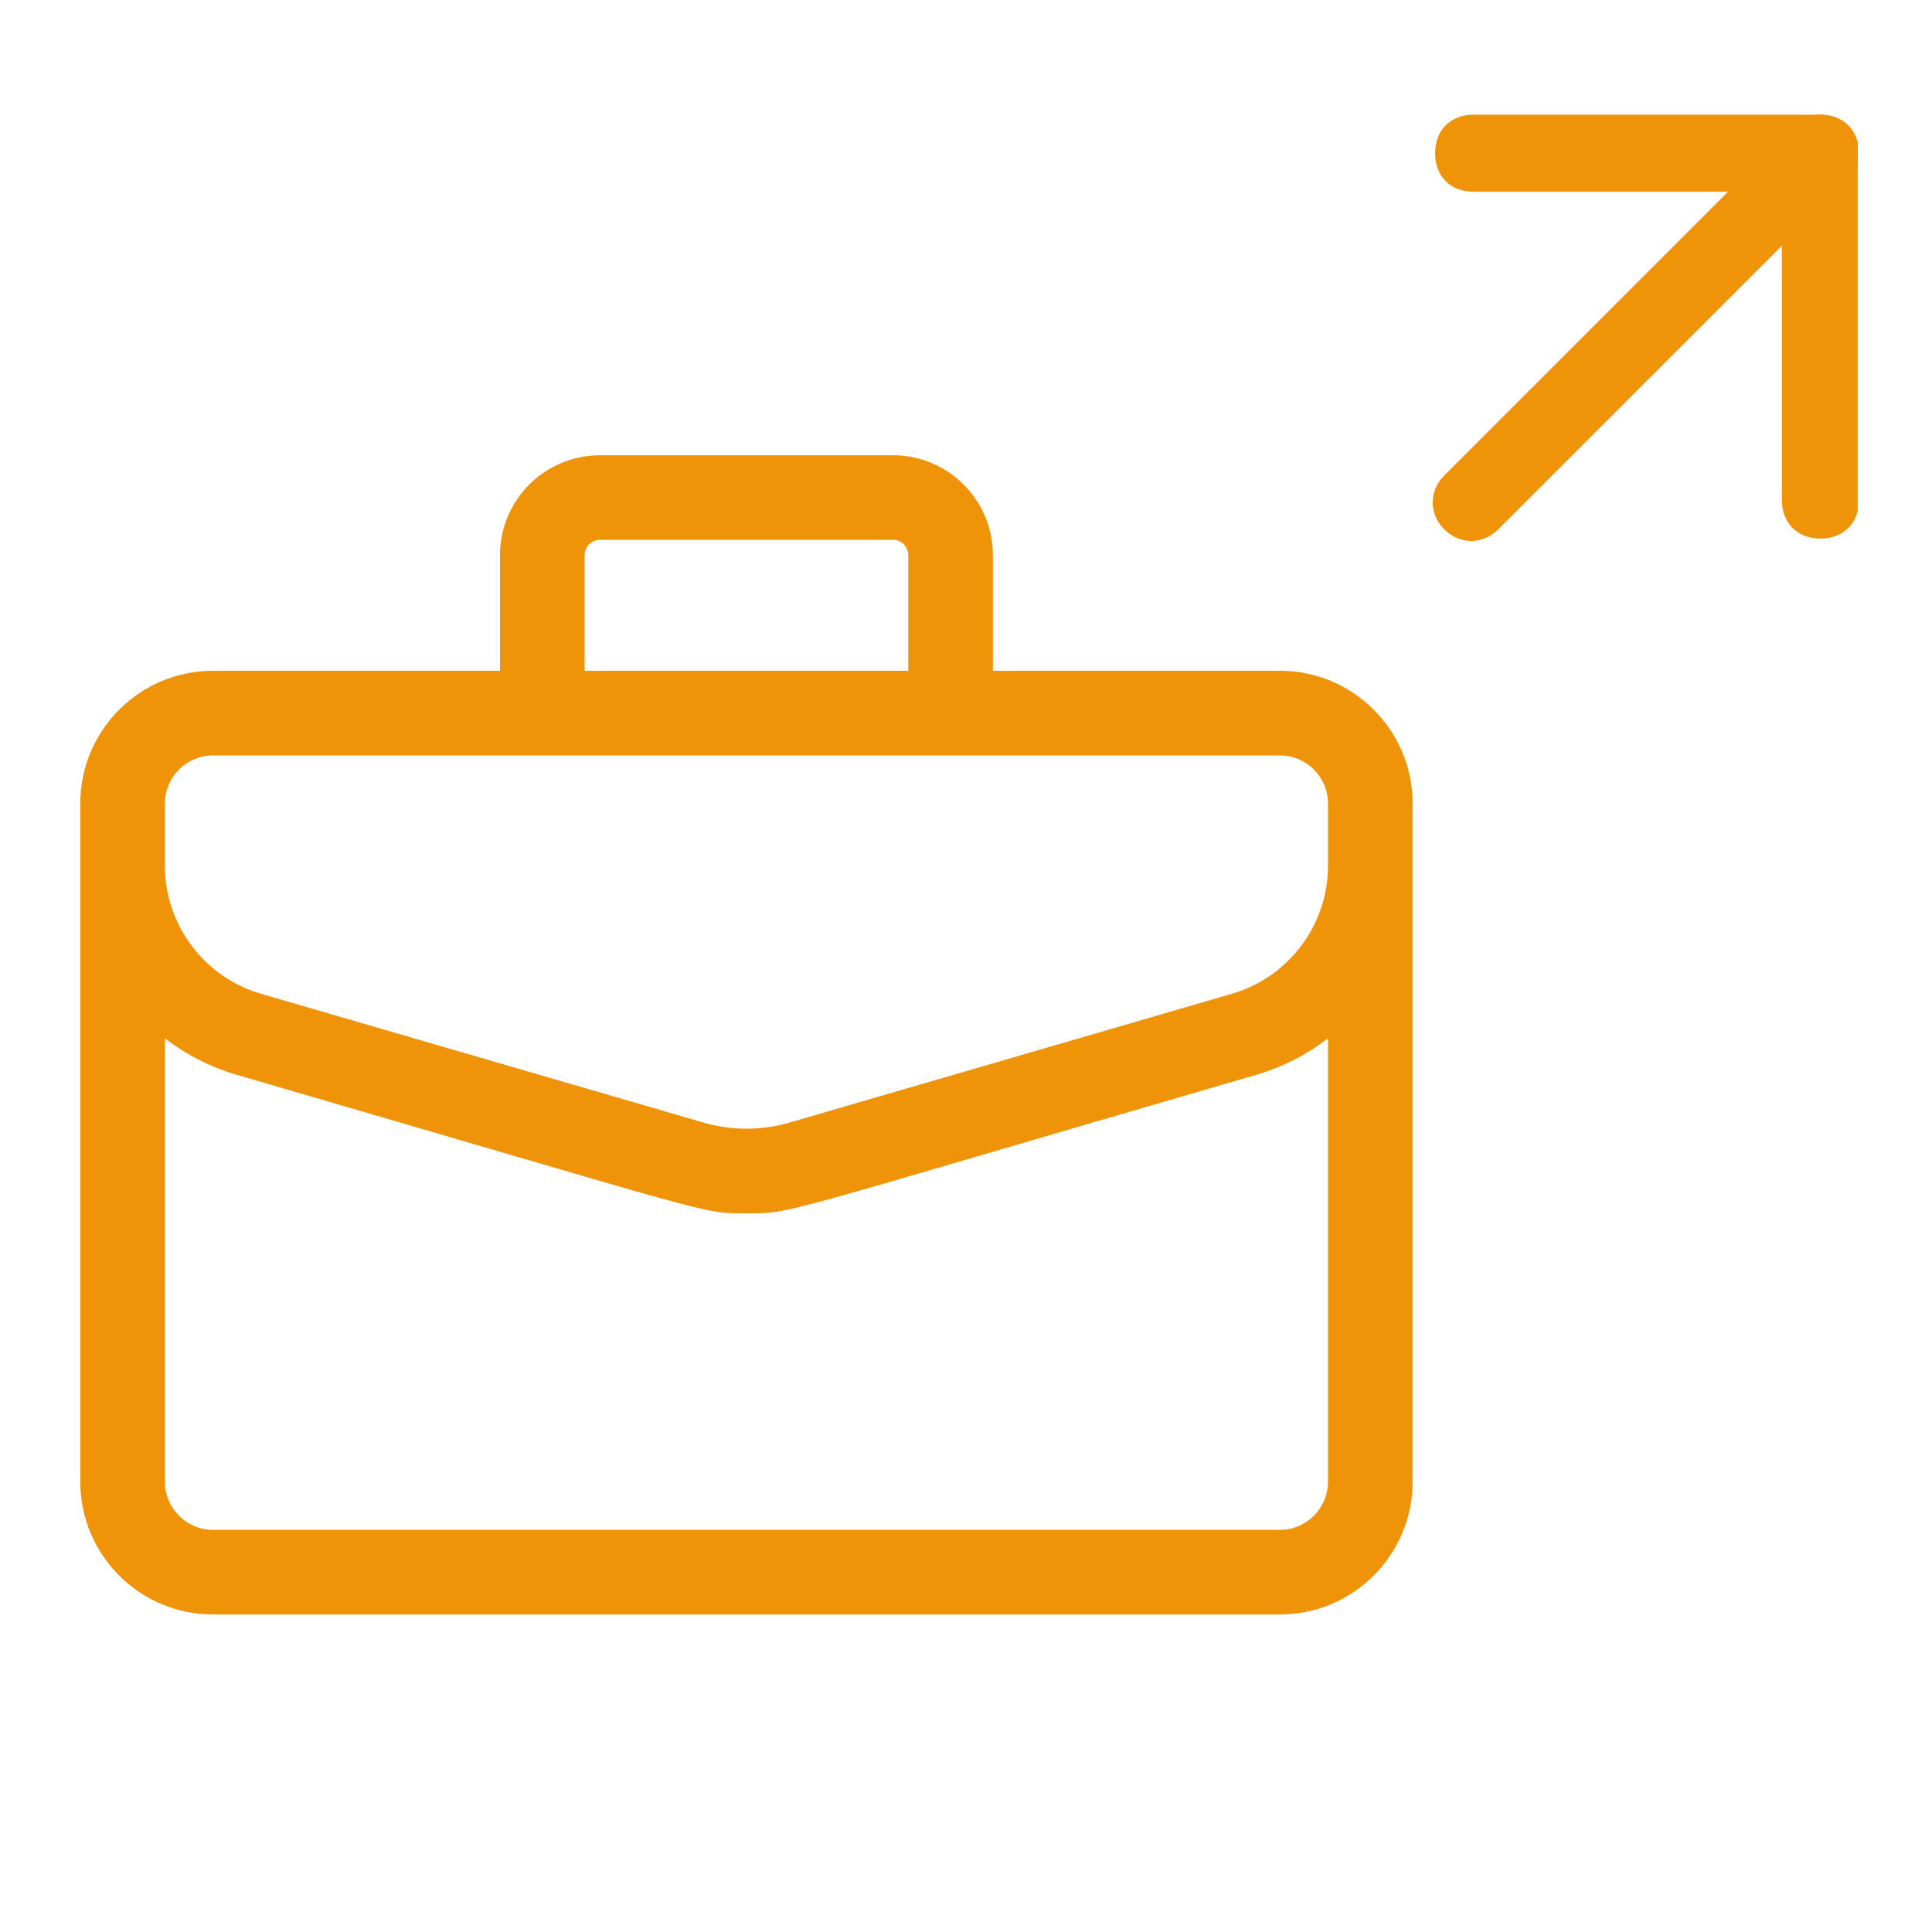 <svg width="25" height="25" viewBox="0 0 25 25" fill="none" xmlns="http://www.w3.org/2000/svg">
<g clip-path="url(#clip0_695_168)">
<path d="M16.563 8.68H12.848V7.183C12.848 6.47 12.268 5.891 11.555 5.891H7.763C7.05 5.891 6.47 6.47 6.47 7.183V8.68H2.755C1.809 8.68 1.039 9.45 1.039 10.396V19.174C1.039 20.121 1.809 20.891 2.755 20.891H16.563C17.509 20.891 18.279 20.121 18.279 19.174V10.396C18.279 9.45 17.509 8.68 16.563 8.68ZM7.565 7.183C7.565 7.074 7.654 6.985 7.763 6.985H11.555C11.665 6.985 11.753 7.074 11.753 7.183V8.68H7.565V7.183ZM2.134 10.396C2.134 10.054 2.413 9.775 2.755 9.775H16.563C16.905 9.775 17.184 10.054 17.184 10.396V11.207C17.184 11.966 16.675 12.646 15.945 12.858L10.22 14.525C9.853 14.632 9.465 14.632 9.099 14.525L3.373 12.858C2.643 12.646 2.134 11.966 2.134 11.207V10.396ZM16.563 19.796H2.755C2.413 19.796 2.134 19.517 2.134 19.174V13.435C2.41 13.649 2.724 13.809 3.067 13.909C9.392 15.751 9.067 15.7 9.659 15.7C10.259 15.7 9.919 15.753 16.251 13.909C16.594 13.809 16.908 13.649 17.184 13.435V19.174C17.184 19.517 16.905 19.796 16.563 19.796Z" fill="#EF9309"/>
<path d="M23.556 1.484C23.407 1.484 23.307 1.534 23.207 1.634L18.689 6.152C18.489 6.352 18.489 6.651 18.689 6.85C18.888 7.05 19.187 7.05 19.387 6.85L23.905 2.332C24.105 2.132 24.105 1.833 23.905 1.634C23.805 1.534 23.706 1.484 23.556 1.484Z" fill="#EF9309"/>
<path d="M23.556 1.484H19.069C18.77 1.484 18.57 1.684 18.57 1.983C18.57 2.282 18.77 2.481 19.069 2.481H23.058V6.47C23.058 6.769 23.257 6.969 23.556 6.969C23.855 6.969 24.055 6.769 24.055 6.47V1.983C24.055 1.684 23.855 1.484 23.556 1.484Z" fill="#EF9309"/>
</g>
<defs>
<clipPath id="clip0_695_168">
<rect width="24" height="24" fill="white" transform="translate(0.039 0.5)"/>
</clipPath>
</defs>
</svg>
